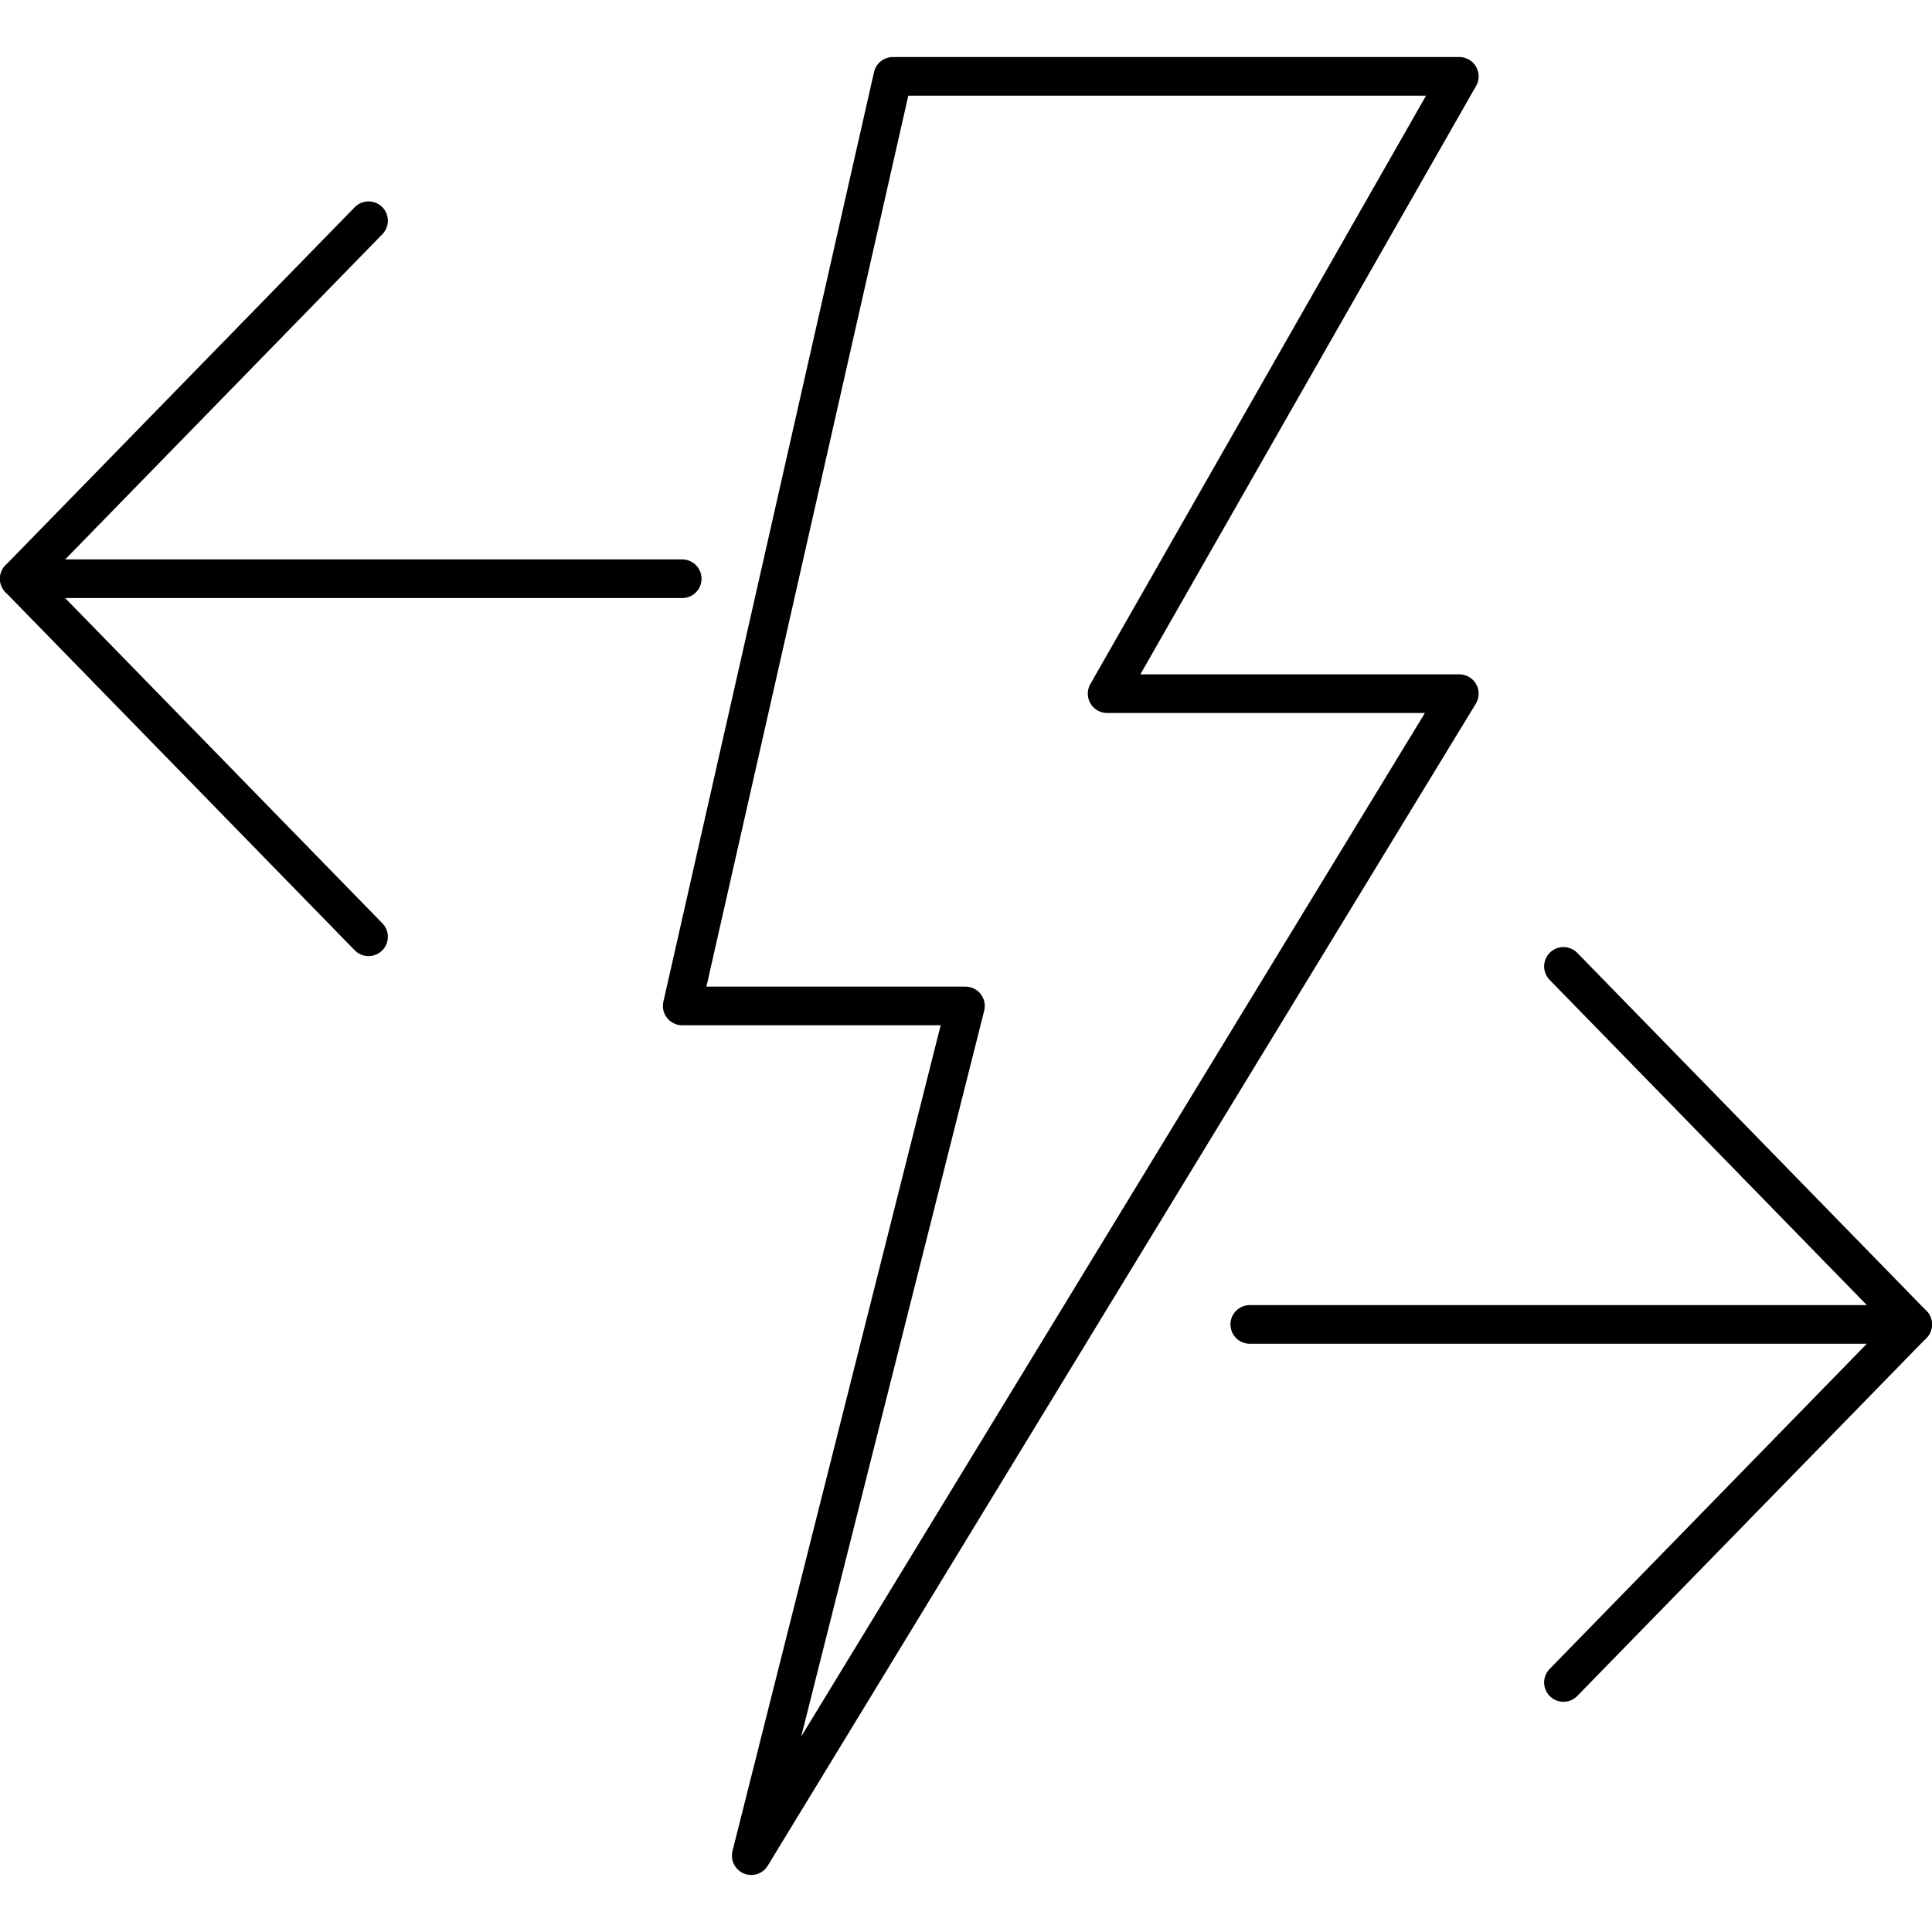 <?xml version="1.0" encoding="UTF-8"?>
<svg id="Layer_1" data-name="Layer 1" xmlns="http://www.w3.org/2000/svg" version="1.1" viewBox="0 0 50 50" width="50" height="50" style="enable-background:new 0 0 50 50;" xml:space="preserve">
  <!-- Generator: Adobe Illustrator 29.2.1, SVG Export Plug-In . SVG Version: 2.1.0 Build 116)  -->
  <defs>
    <style>
      .st0 {
        fill: none;
        stroke: #000;
        stroke-linecap: round;
        stroke-linejoin: round;
      }
    </style>
  </defs>
  <g>
    <polyline class="st0" points="40.462 25.01 49.5 34.276 40.462 43.542"/>
    <line class="st0" x1="49.5" y1="34.276" x2="32.344" y2="34.276"/>
  </g>
  <g>
    <polyline class="st0" points="9.538 24.244 .5 14.978 9.538 5.712"/>
    <line class="st0" x1=".5" y1="14.978" x2="17.656" y2="14.978"/>
  </g>
  <path class="st0" d="M19.442,48.024l5.544-21.99h-7.33L23.107,1.976h14.66l-9.115,15.976h9.115l-18.325,30.072Z"/>
</svg>